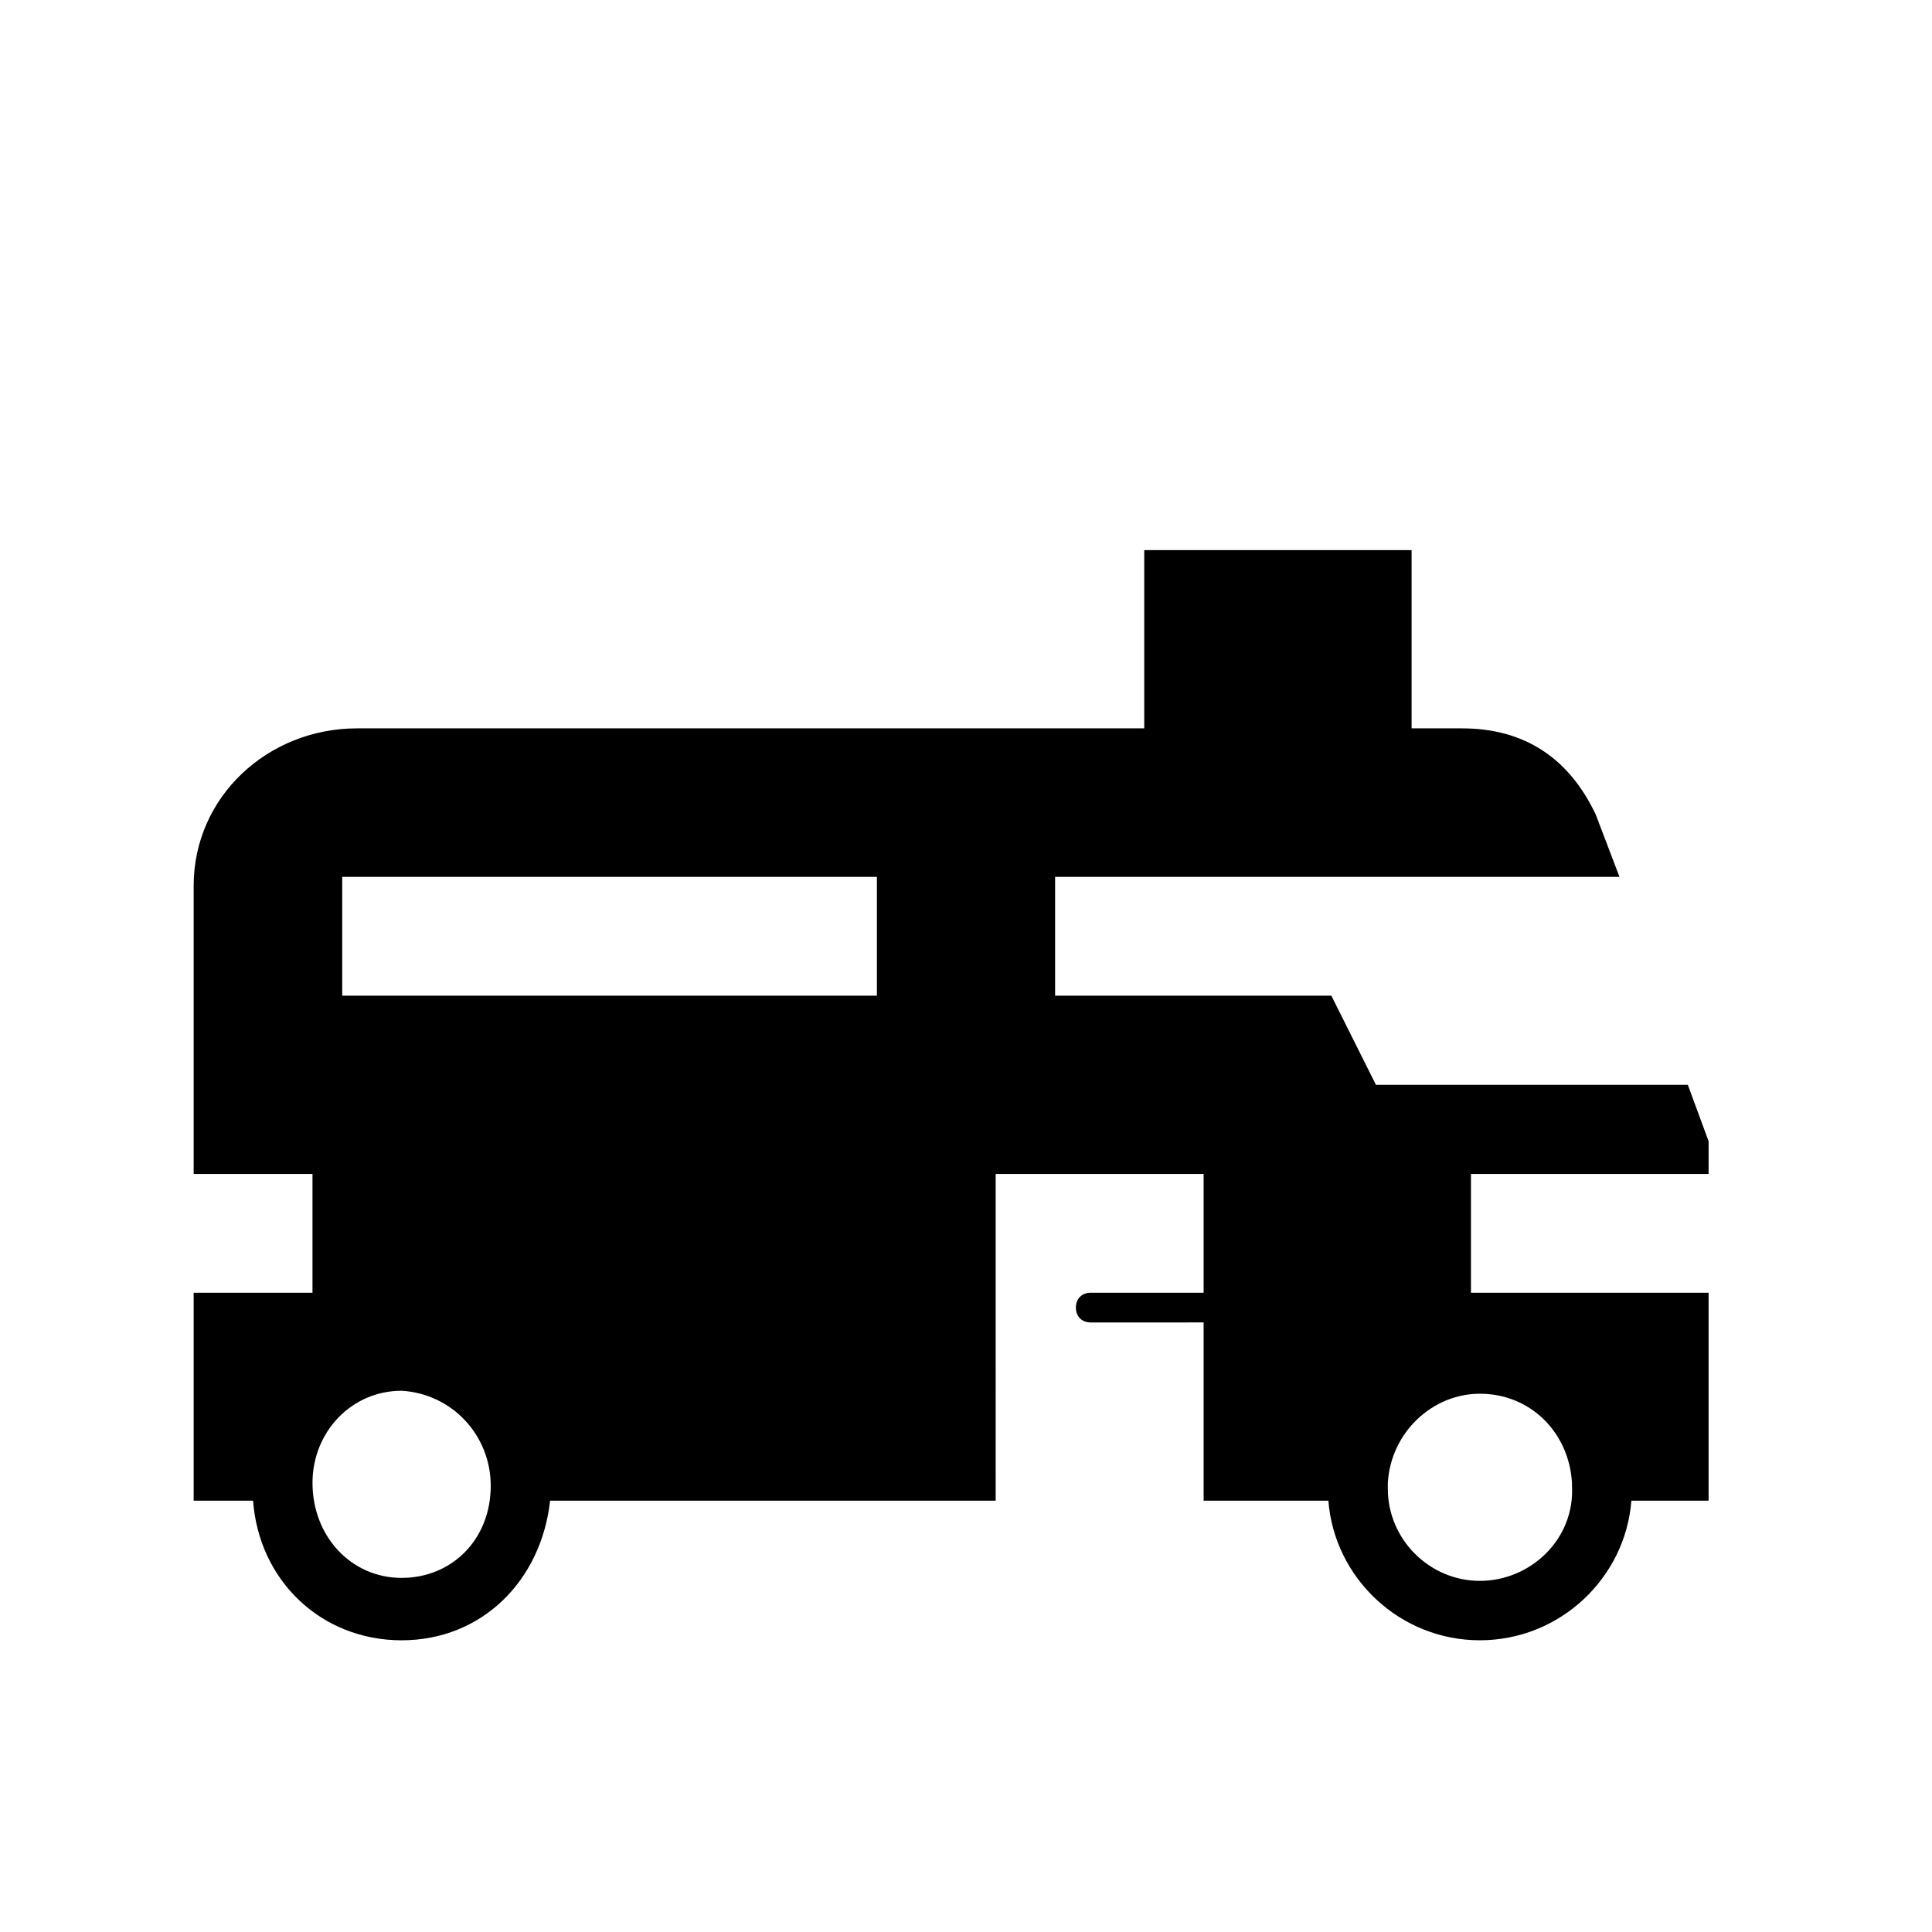 <?xml version="1.0" encoding="UTF-8"?>
<!-- Uploaded to: ICON Repo, www.iconrepo.com, Generator: ICON Repo Mixer Tools -->
<svg fill="#000000" width="800px" height="800px" version="1.1" viewBox="144 144 512 512" xmlns="http://www.w3.org/2000/svg">
 <path d="m596.8 455.1v-8.66l-5.512-14.953h-82.656l-11.809-23.617h-73.211v-31.488h149.57l-6.297-16.531c-7.086-14.957-18.895-22.828-35.426-22.828h-292.84c-23.617 0-43.297 18.105-43.297 41.723v76.355h31.488v31.488h-31.488v55.105h15.742c1.574 21.254 18.105 37 39.359 37 21.254 0 37-15.742 39.359-37h118.08l0.004-86.594h55.105v31.488h-29.914c-2.363 0-3.938 1.574-3.938 3.938 0 2.363 1.574 3.938 3.938 3.938l29.914-0.004v47.23h33.062c1.574 20.469 18.895 37 40.148 37s38.574-16.531 40.148-37l20.465 0.004v-55.105h-62.977v-31.488zm-322.75 82.656c0 14.168-10.234 24.402-23.617 24.402-13.383 0-23.617-11.02-23.617-25.191 0-13.383 10.234-24.402 23.617-24.402 13.383 0.789 23.617 11.809 23.617 25.191zm102.34-129.89h-141.7v-31.488h141.7zm159.8 155.08c-13.383 0-24.402-11.02-24.402-24.402v-1.574c0.789-13.383 11.809-23.617 24.402-23.617 13.383 0 23.617 10.234 24.402 23.617v0.789c0.789 14.168-11.02 25.188-24.402 25.188zm-18.105-225.93h-70.848v-47.23h70.848z"/>
</svg>